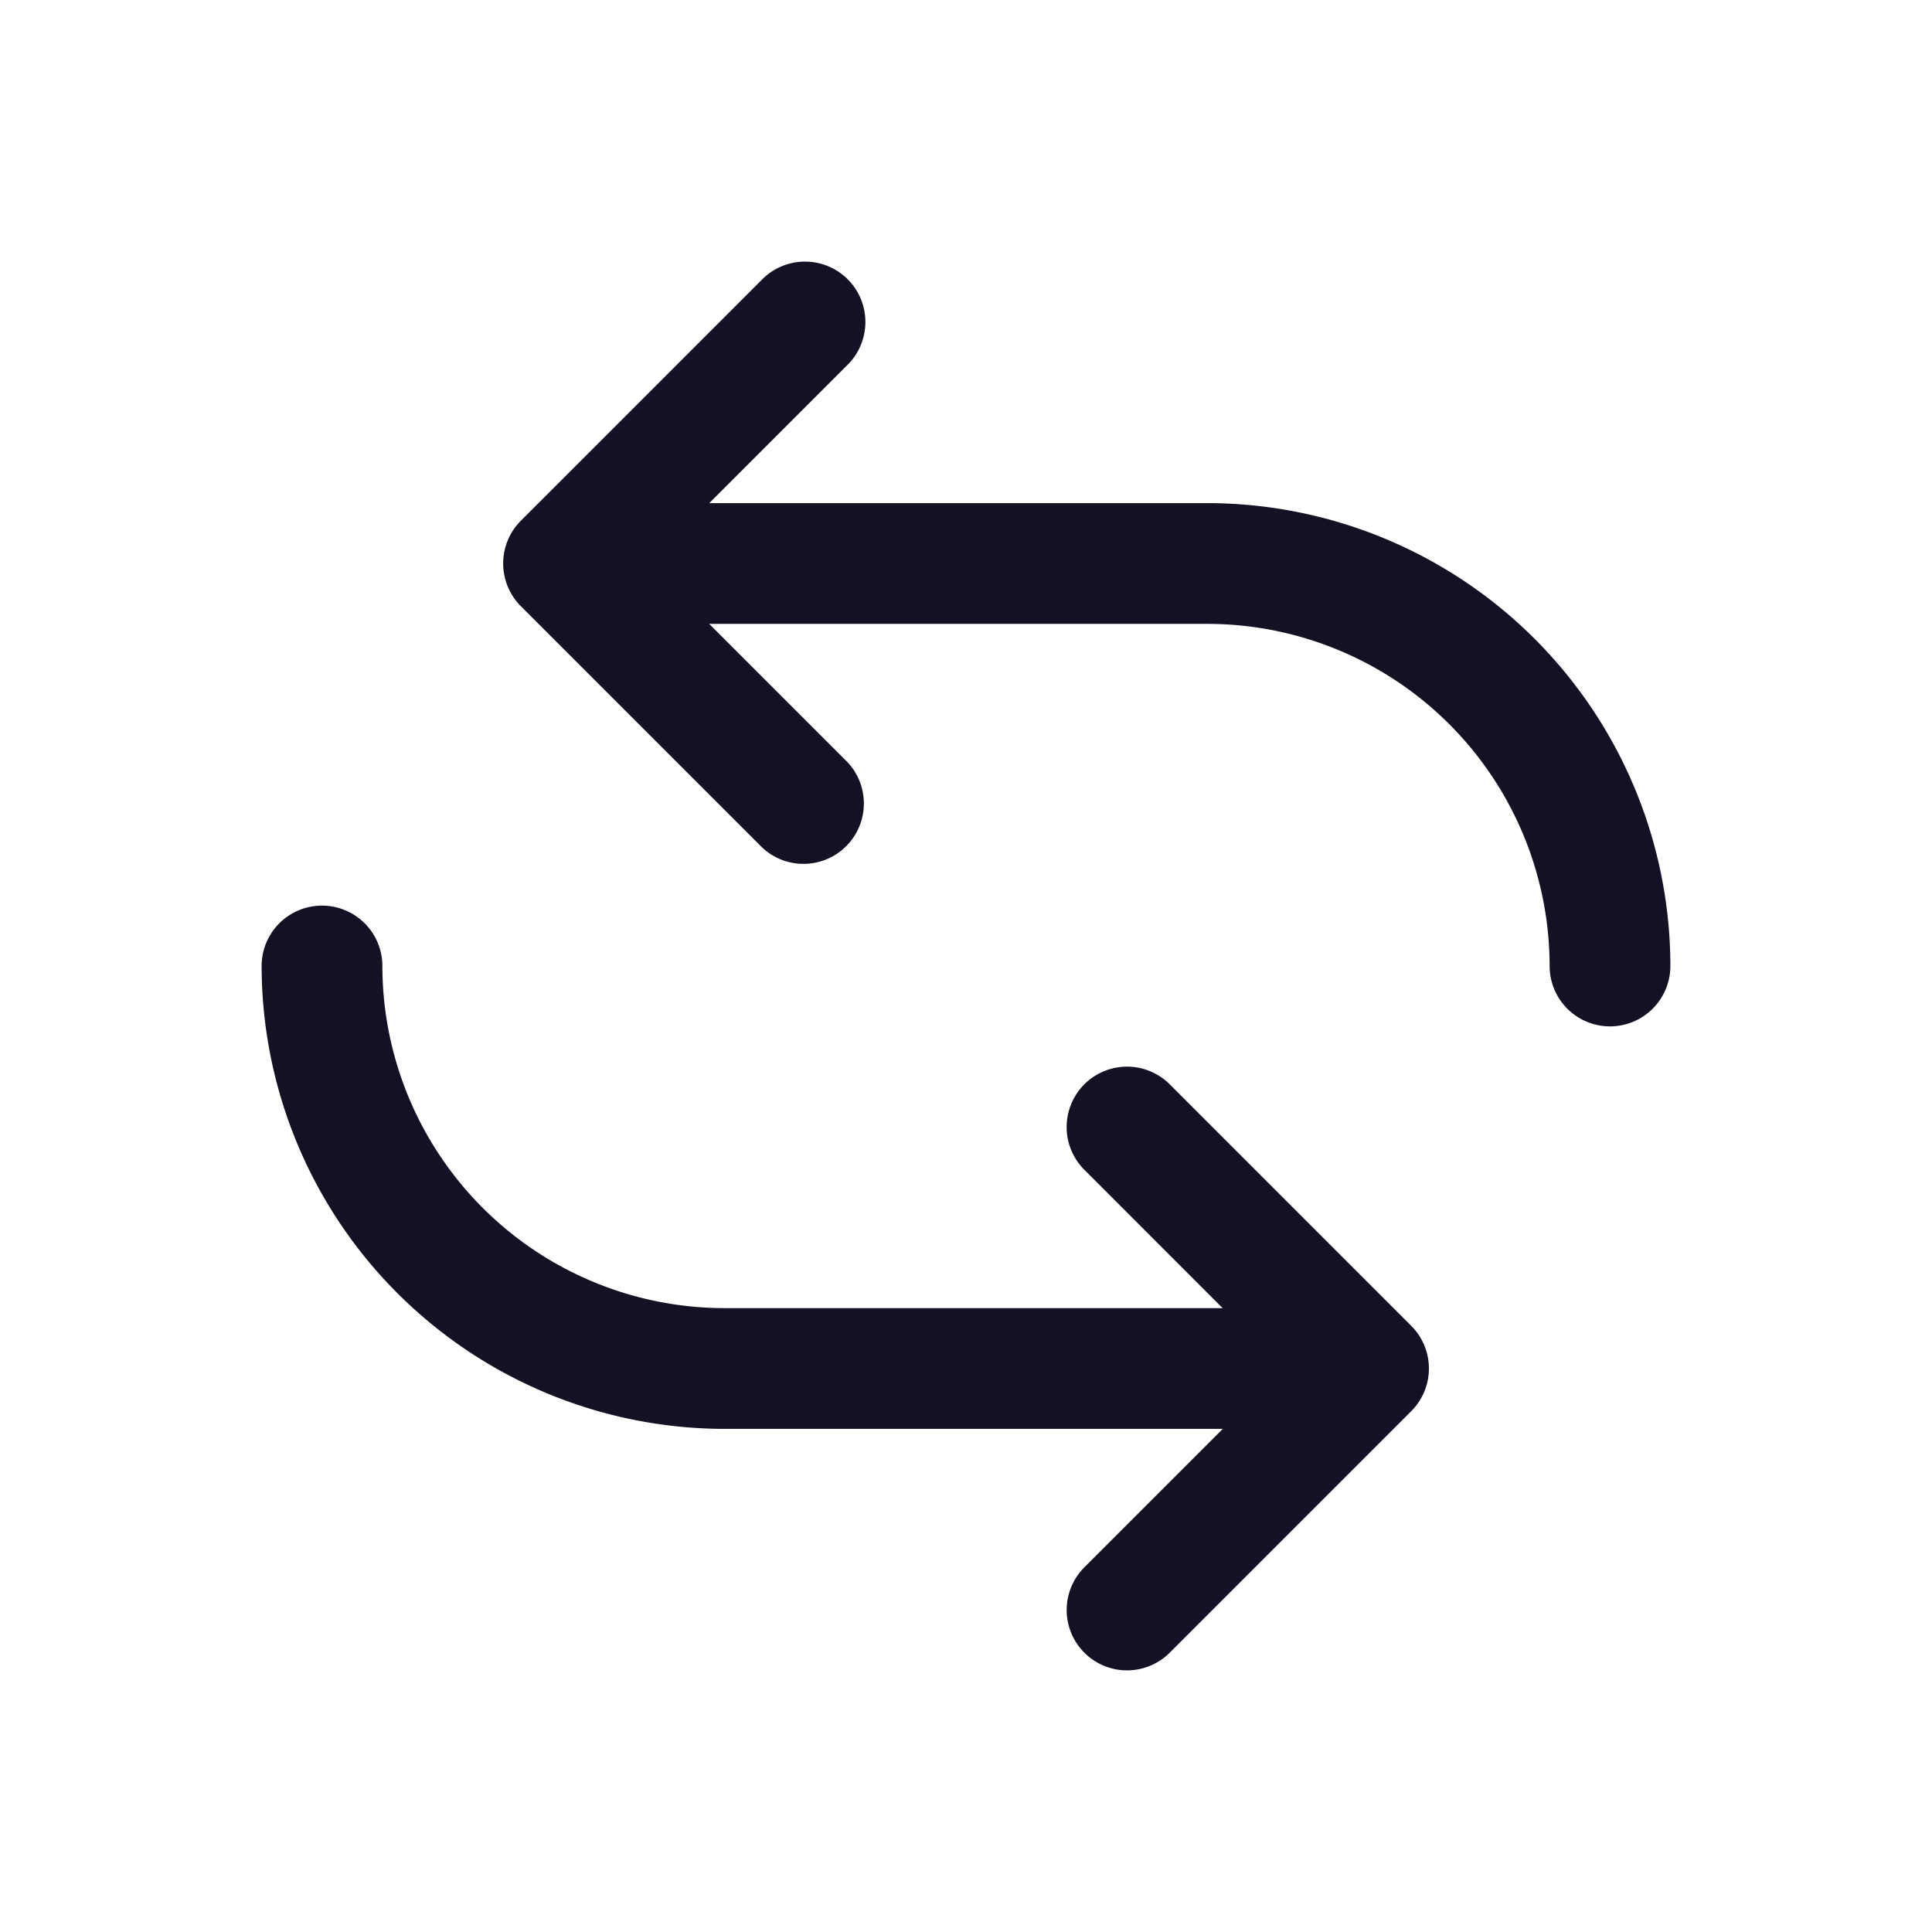 <?xml version="1.0" encoding="utf-8"?><!-- Uploaded to: SVG Repo, www.svgrepo.com, Generator: SVG Repo Mixer Tools -->
<svg width="800px" height="800px" viewBox="0 0 24 24" id="_24x24_On_Light_Repeat" data-name="24x24/On Light/Repeat" xmlns="http://www.w3.org/2000/svg">
  <rect id="view-box" width="24" height="24" fill="none"/>
  <path id="Shape" d="M10.22,17.28a.75.75,0,0,1,0-1.06l1.72-1.72H5.75A5.757,5.757,0,0,1,0,8.75a.75.75,0,0,1,1.5,0A4.254,4.254,0,0,0,5.75,13h6.188L10.22,11.281a.75.75,0,0,1,1.061-1.061l3,3a.75.75,0,0,1,0,1.06l-3,3a.75.75,0,0,1-1.061,0ZM16,8.75A4.255,4.255,0,0,0,11.75,4.5H5.56L7.28,6.22A.75.75,0,0,1,6.22,7.28l-3-3a.751.751,0,0,1,0-1.061l3-3A.75.75,0,0,1,7.28,1.281L5.561,3H11.75A5.756,5.756,0,0,1,17.5,8.75a.75.75,0,0,1-1.5,0Z" transform="translate(3.25 3.25)" fill="#141124"/>
</svg>